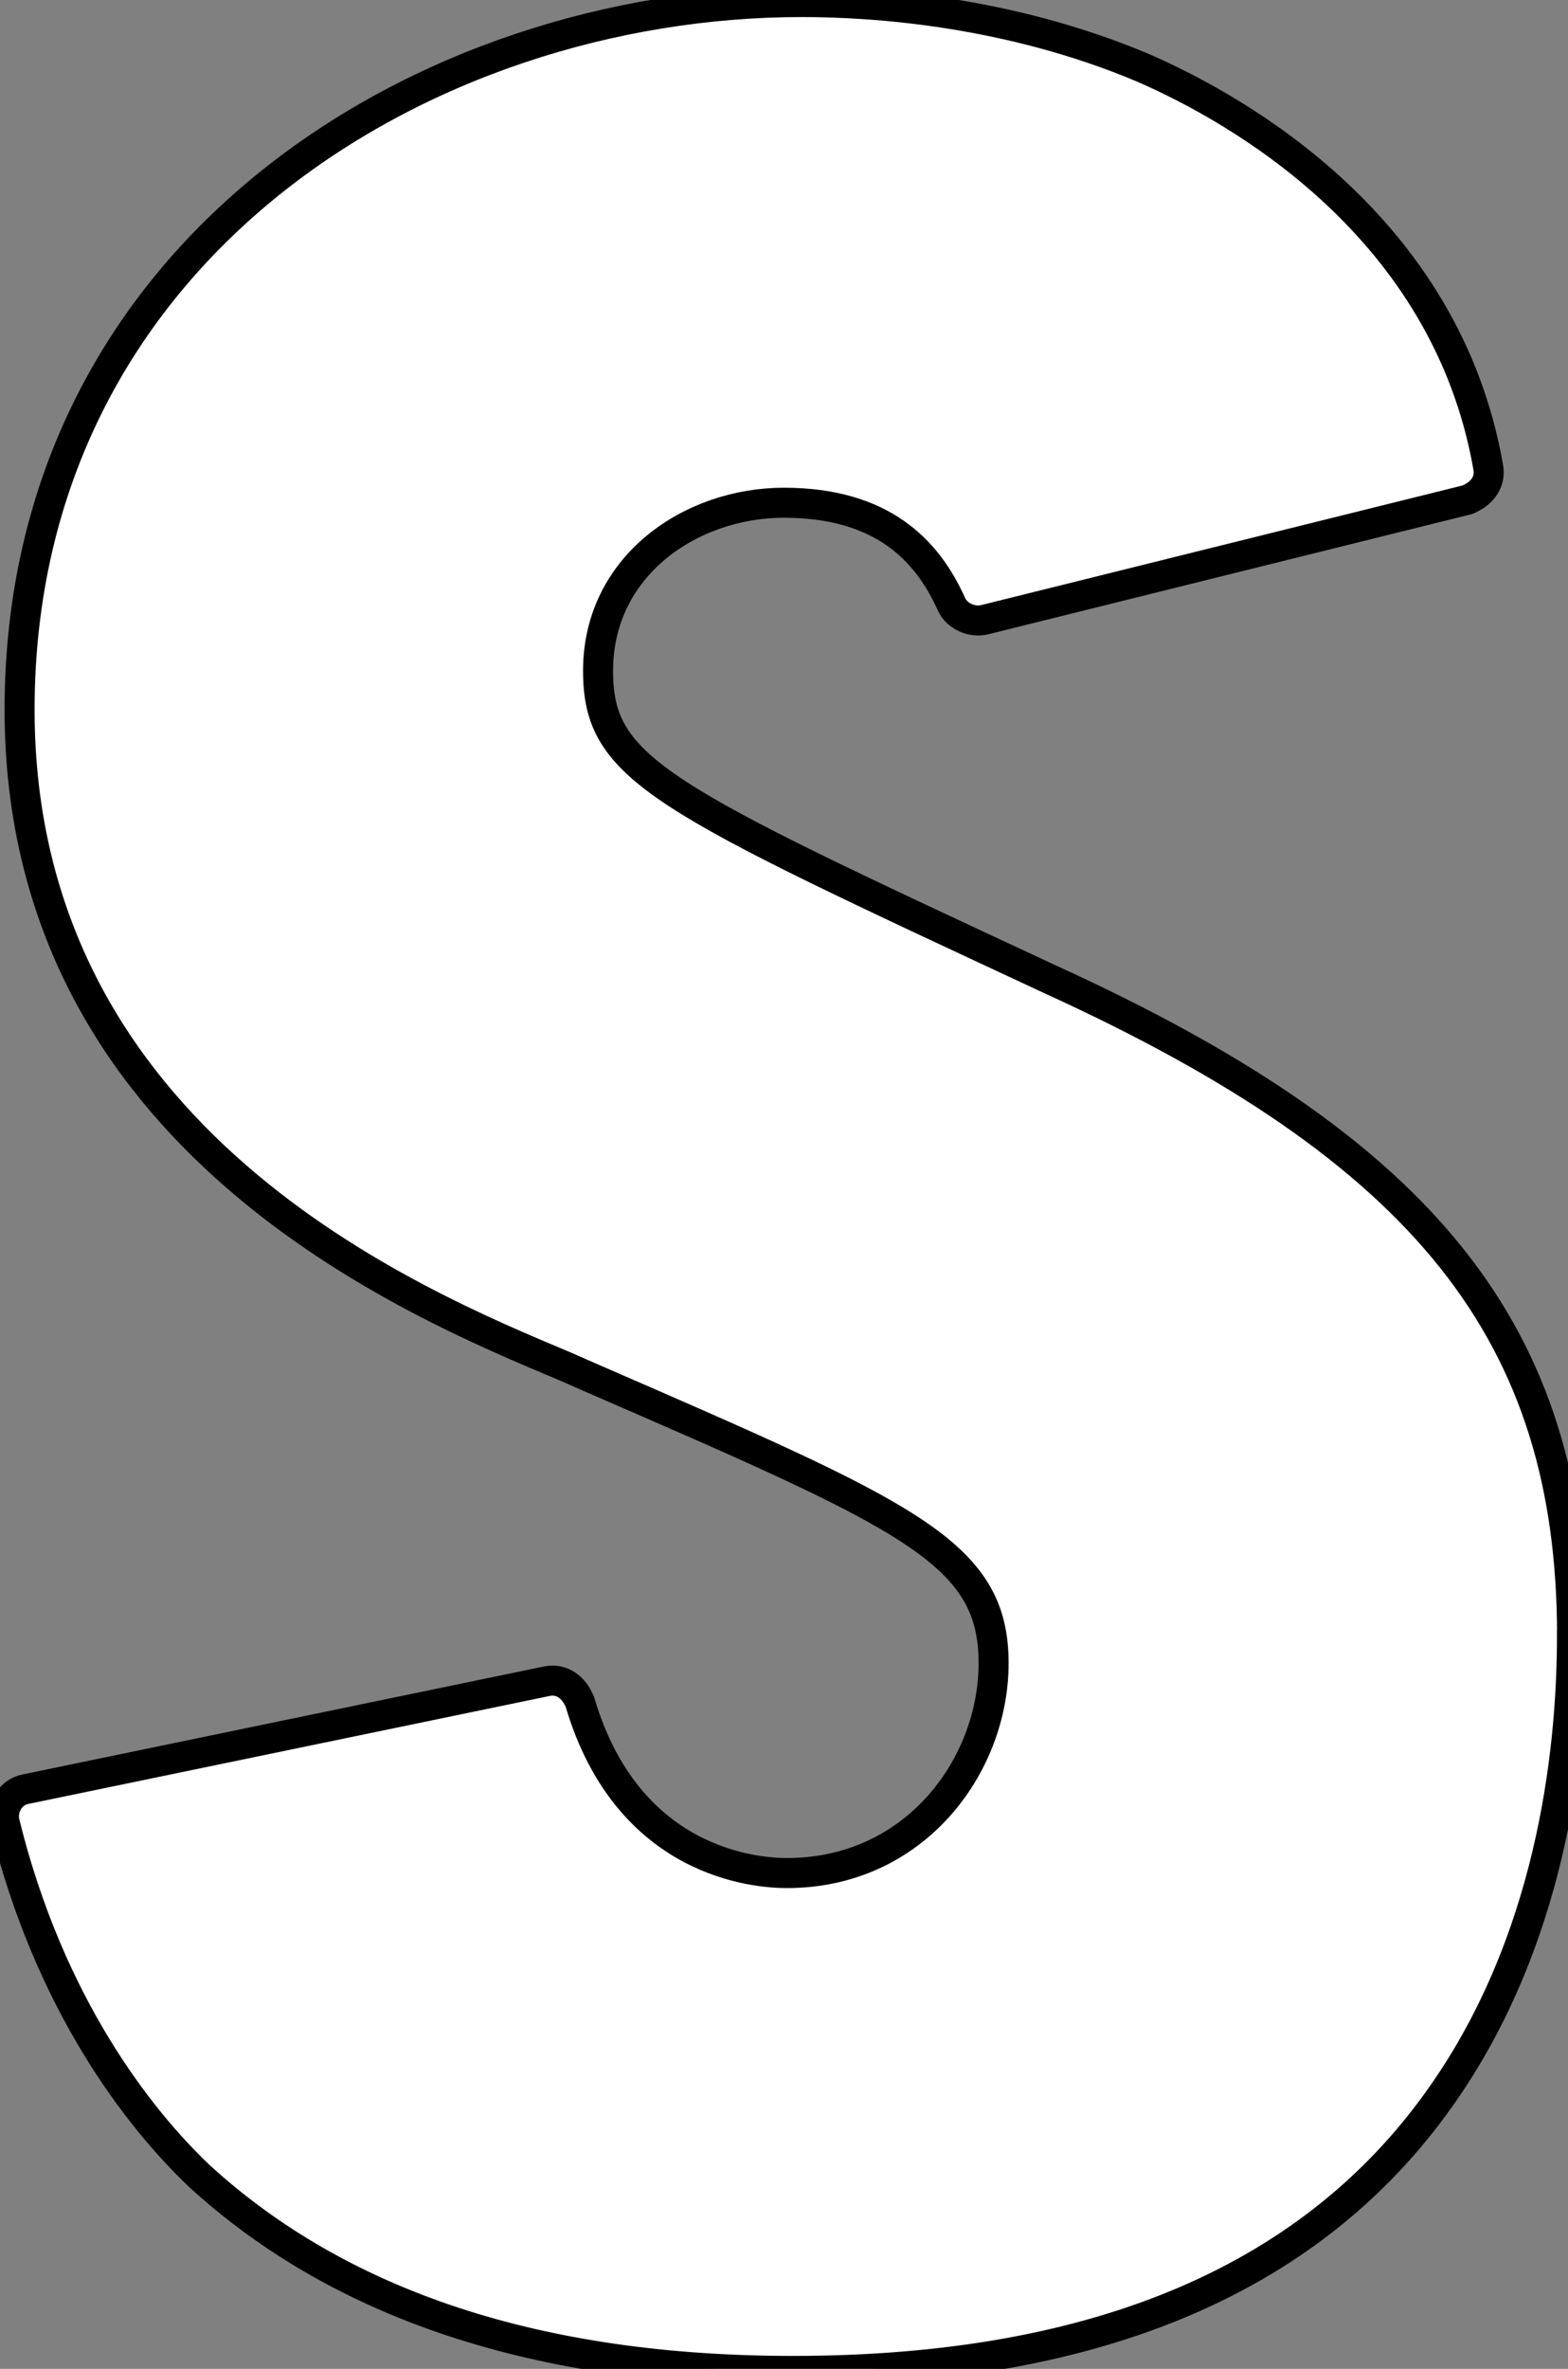 <?xml version="1.0" encoding="UTF-8" standalone="no"?>
<!-- Created with Inkscape (http://www.inkscape.org/) -->

<svg
   width="13.843mm"
   height="20.902mm"
   viewBox="0 0 13.843 20.902"
   version="1.1"
   id="svg1"
   xml:space="preserve"
   sodipodi:docname="s.svg"
   xmlns:inkscape="http://www.inkscape.org/namespaces/inkscape"
   xmlns:sodipodi="http://sodipodi.sourceforge.net/DTD/sodipodi-0.dtd"
   xmlns="http://www.w3.org/2000/svg"
   xmlns:svg="http://www.w3.org/2000/svg"><rect x="0" y="0" width="13.843" height="20.902" fill="#808080" stroke="none"/><sodipodi:namedview
     id="namedview1"
     pagecolor="#ffffff"
     bordercolor="#000000"
     borderopacity="0.25"
     inkscape:showpageshadow="2"
     inkscape:pageopacity="0.0"
     inkscape:pagecheckerboard="0"
     inkscape:deskcolor="#d1d1d1"
     inkscape:document-units="mm" /><defs
     id="defs1" /><path
     d="m 13.878,14.438 c 0,0.873 -0.132,2.566 -1.111,3.995 -1.138,1.667 -3.069,2.487 -5.768,2.487 -2.249,0 -3.995,-0.582 -5.239,-1.72 -0.529,-0.503 -1.323,-1.508 -1.72,-3.122 -0.026,-0.132 0.053,-0.265 0.185,-0.291 l 4.604,-0.953 c 0.132,-0.026 0.238,0.053 0.291,0.185 0.423,1.429 1.561,1.508 1.826,1.508 1.138,0 1.826,-0.953 1.826,-1.852 0,-0.979 -0.741,-1.296 -3.545,-2.514 L 4.988,12.056 C 3.666,11.501 0.173,10.072 0.173,6.262 c 0,-4.048 3.572,-6.244 6.906,-6.244 0.635,0 1.826,0.079 3.016,0.582 0.847,0.37 2.672,1.402 3.043,3.519 0.026,0.132 -0.053,0.238 -0.185,0.291 L 8.693,5.468 C 8.587,5.495 8.454,5.442 8.402,5.336 8.19,4.86 7.793,4.436 6.92,4.436 c -0.82,0 -1.64,0.556 -1.64,1.482 0,0.873 0.529,1.111 3.995,2.725 3.307,1.508 4.604,3.122 4.604,5.794 z"
     id="path3"
     style="fill:#ffffff;fill-opacity:1;stroke:#000000;stroke-width:0.265;stroke-dasharray:none;stroke-opacity:1" /></svg>
